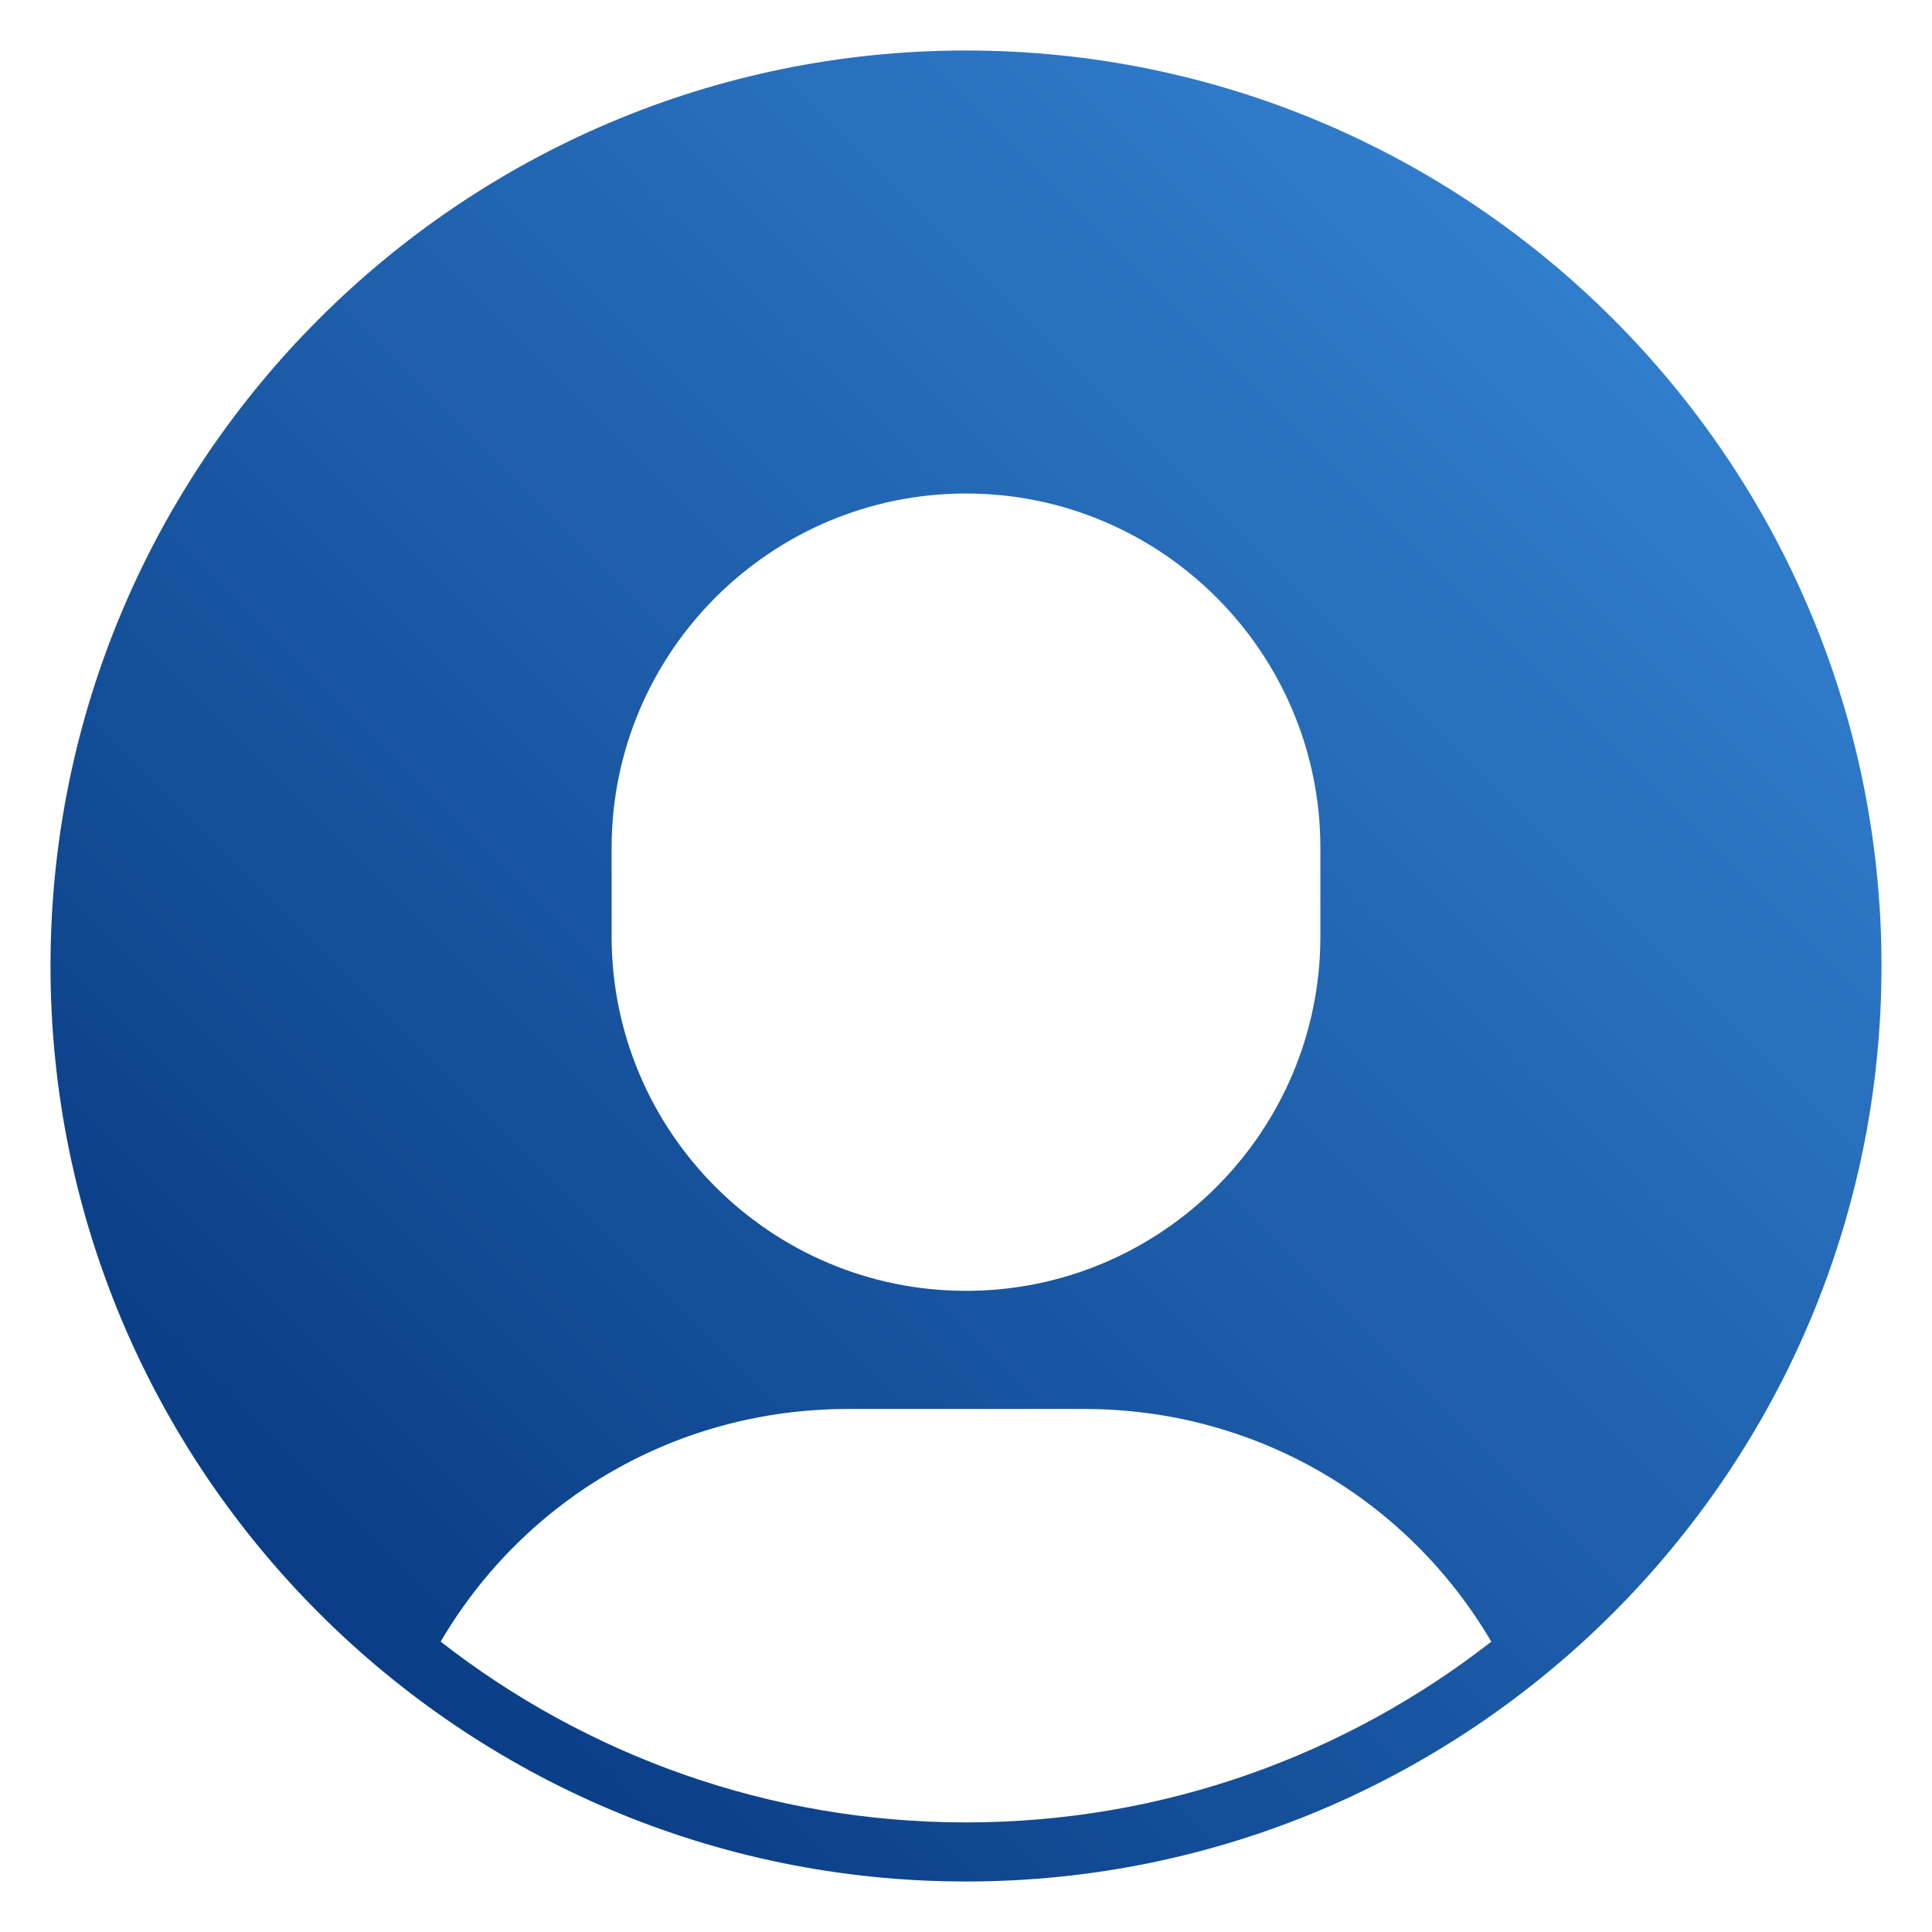 <svg xml:space="preserve" style="enable-background:new 0 0 64 64;" viewBox="0 0 64 64" y="0px" x="0px" xmlns:xlink="http://www.w3.org/1999/xlink" xmlns="http://www.w3.org/2000/svg" id="Layer_1" version="1.1">
<style type="text/css">
	.st0{fill:url(#SVGID_1_);}
</style>
<linearGradient y2="0.101" x2="63.899" y1="63.899" x1="0.101" gradientUnits="userSpaceOnUse" id="SVGID_1_">
	<stop style="stop-color:#002D74" offset="0"></stop>
	<stop style="stop-color:#3A8DDE" offset="1"></stop>
</linearGradient>
<path d="M32,1.673C15.277,1.673,1.673,15.278,1.673,32S15.277,62.327,32,62.327S62.327,48.722,62.327,32
	S48.723,1.673,32,1.673z M20.261,28.087c0-6.473,5.266-11.739,11.739-11.739s11.739,5.266,11.739,11.739v2.935
	c0,6.473-5.266,11.739-11.739,11.739s-11.739-5.266-11.739-11.739V28.087z M32,60.37c-6.555,0-12.593-2.241-17.403-5.989
	c2.809-4.782,7.874-7.707,13.49-7.707h7.826c5.609,0,10.674,2.925,13.489,7.708C44.592,58.13,38.554,60.37,32,60.37z" class="st0"></path>
</svg>
